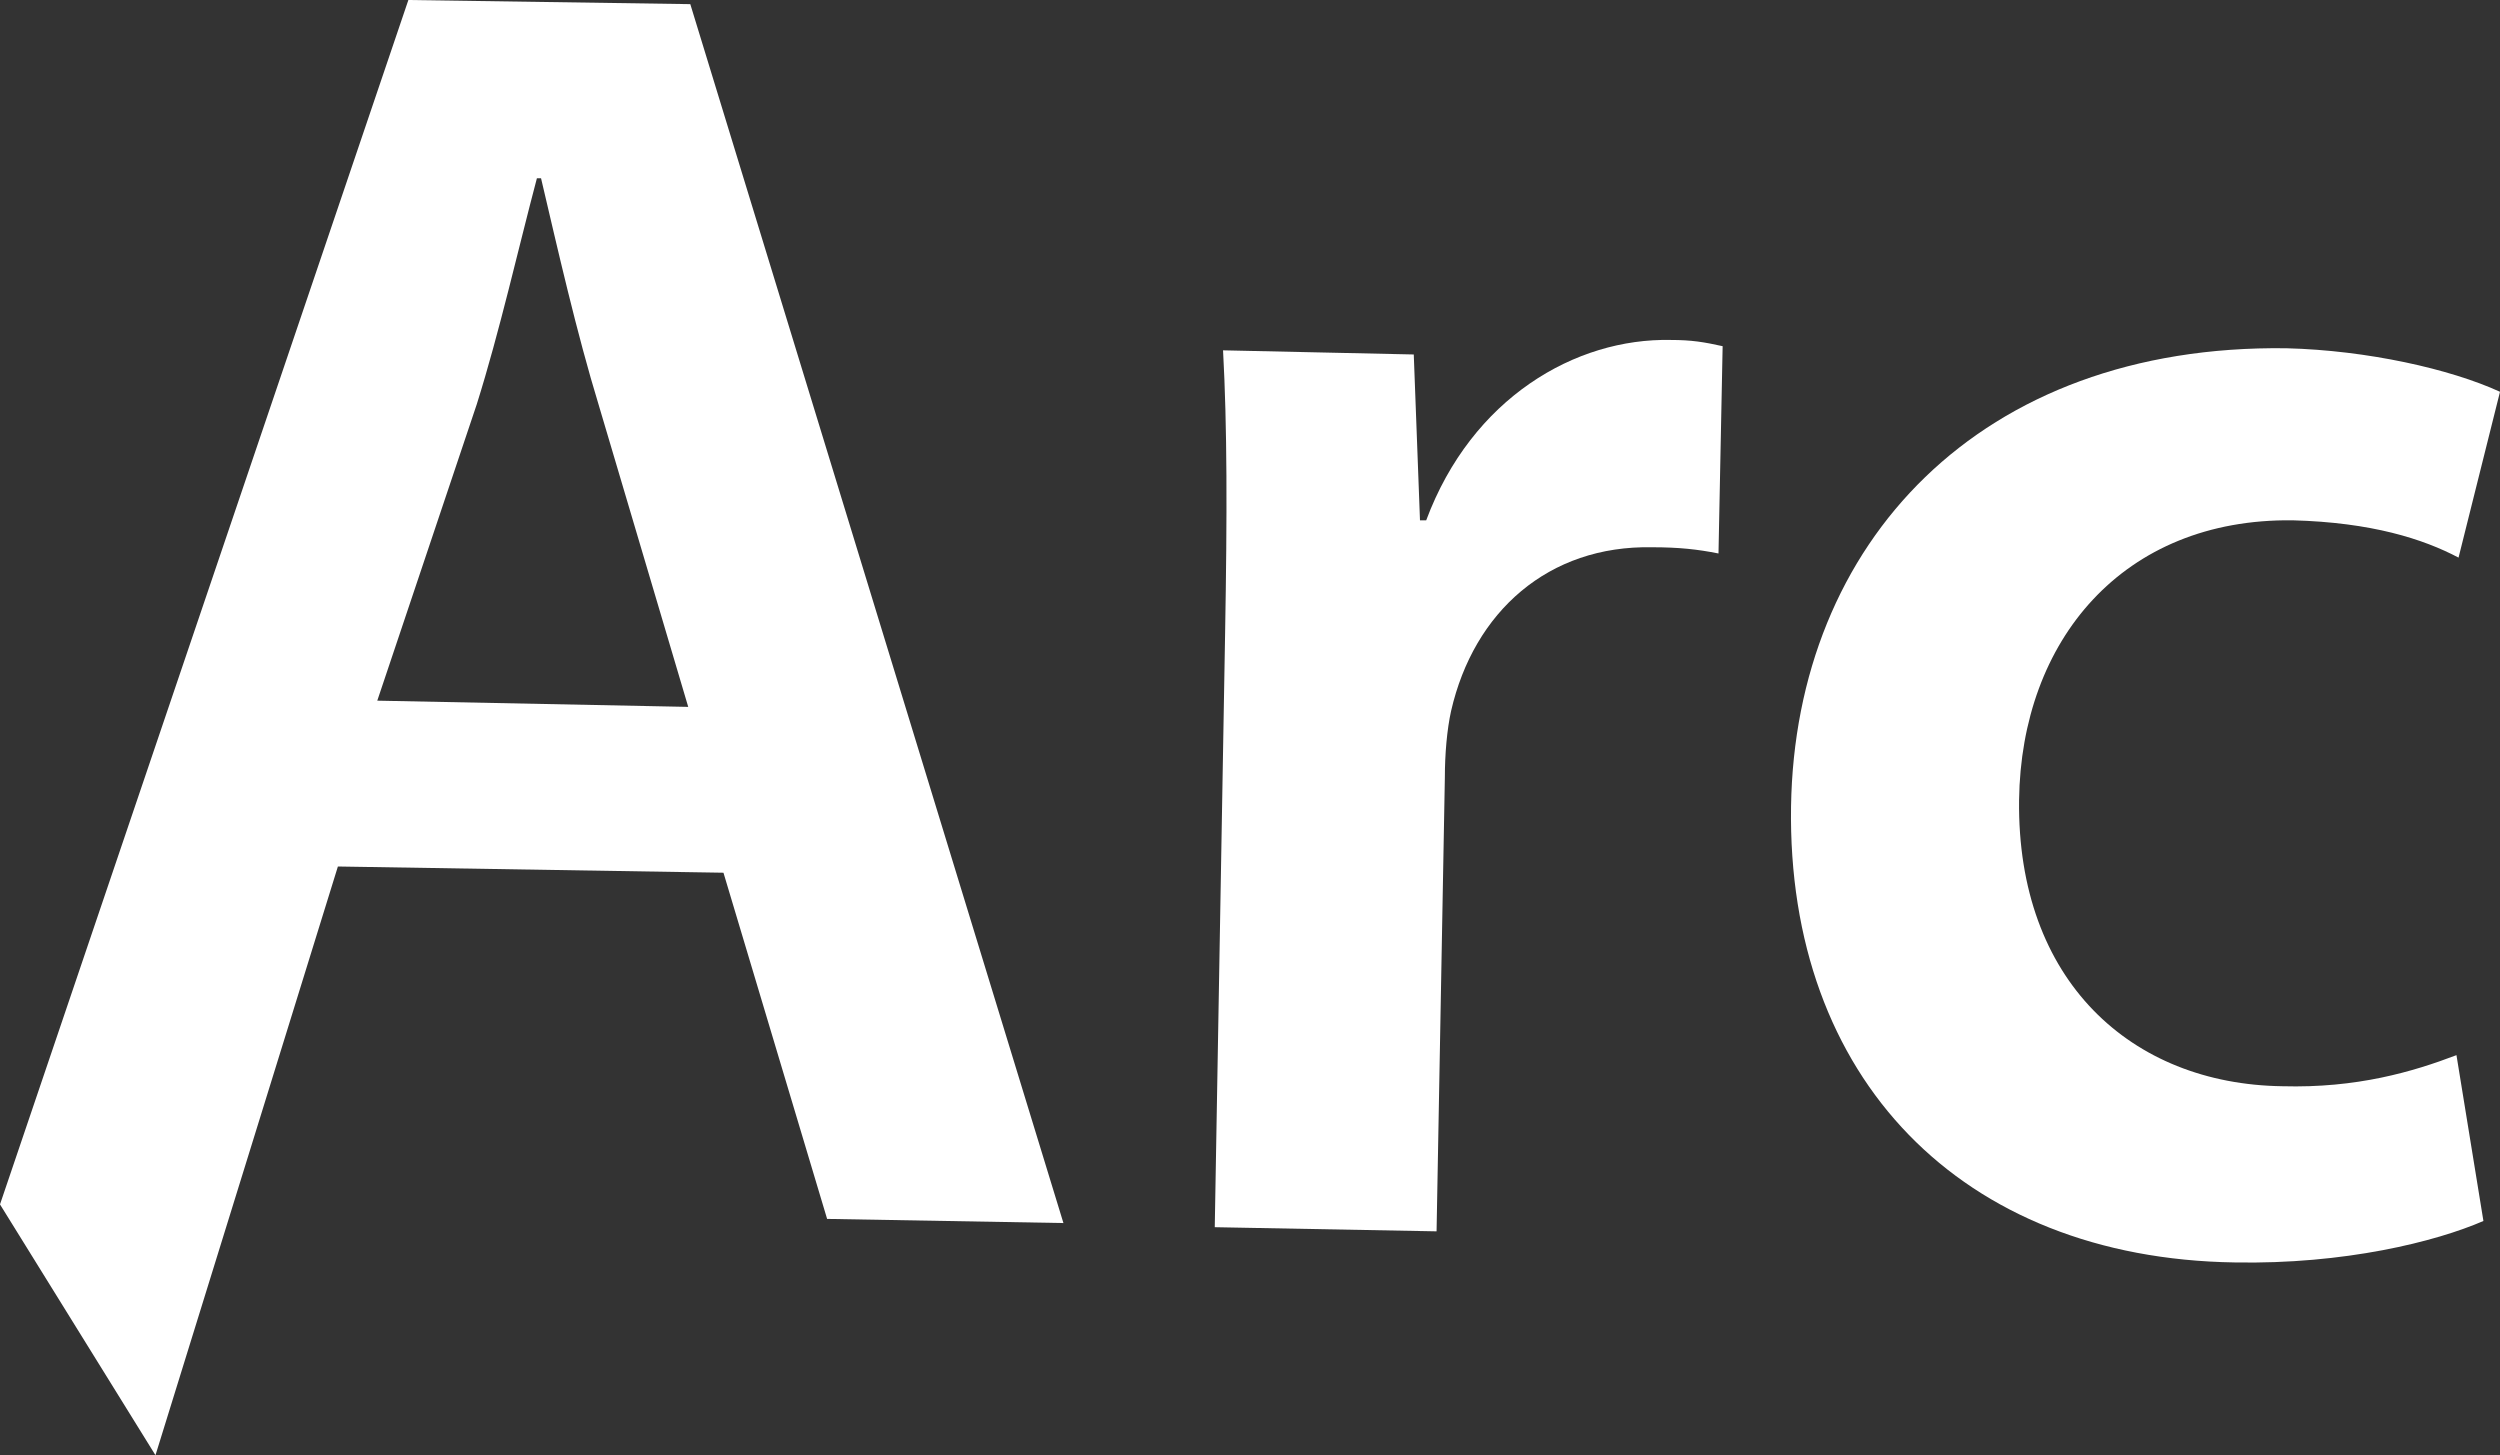 <?xml version="1.0" encoding="UTF-8"?> <!-- Generator: Adobe Illustrator 25.0.0, SVG Export Plug-In . SVG Version: 6.00 Build 0) --> <svg xmlns="http://www.w3.org/2000/svg" xmlns:xlink="http://www.w3.org/1999/xlink" version="1.1" id="Layer_1" x="0px" y="0px" viewBox="0 0 120.6 70.2" style="enable-background:new 0 0 120.6 70.2;" xml:space="preserve"><rect x="0" y="0" width="120.6" height="70.2" fill="#333333" stroke="none"/> <style type="text/css"> .st0{fill:#FFFFFF;} </style> <g> <path class="st0" d="M33.2,34.1l-4.3-14.5c-1.1-3.6-2-7.6-2.8-11l-0.2,0C25,12,24.1,16,23,19.5l-4.8,14.3L33.2,34.1z M16.3,41.8 L7.5,70.2L0,58.1L19.7,0l13.6,0.2l18,58.8l-11.4-0.2l-5-16.7L16.3,41.8z"></path> <path class="st0" d="M59.1,30.5c0.1-5.7,0.1-9.9-0.1-13.6l9.2,0.2l0.3,8l0.3,0c2.2-5.9,7.2-8.8,11.8-8.7c1,0,1.6,0.1,2.5,0.3 l-0.2,10c-1-0.2-1.9-0.3-3.2-0.3c-5-0.1-8.6,3.1-9.7,7.9c-0.2,0.9-0.3,2.1-0.3,3.2l-0.4,21.9l-10.7-0.2L59.1,30.5z"></path> <path class="st0" d="M119.8,58.9c-2.3,1-6.7,2.1-12,2c-13.2-0.2-21.6-8.9-21.4-22c0.2-12.7,9.1-22.3,23.9-22.1 c3.9,0.1,7.9,1,10.3,2.1l-2,8c-1.7-0.9-4.2-1.7-8-1.8c-8.2-0.1-13.1,5.8-13.2,13.5c-0.1,8.7,5.4,13.7,12.7,13.8 c3.6,0.1,6.3-0.7,8.4-1.5L119.8,58.9z"></path> </g> </svg> 